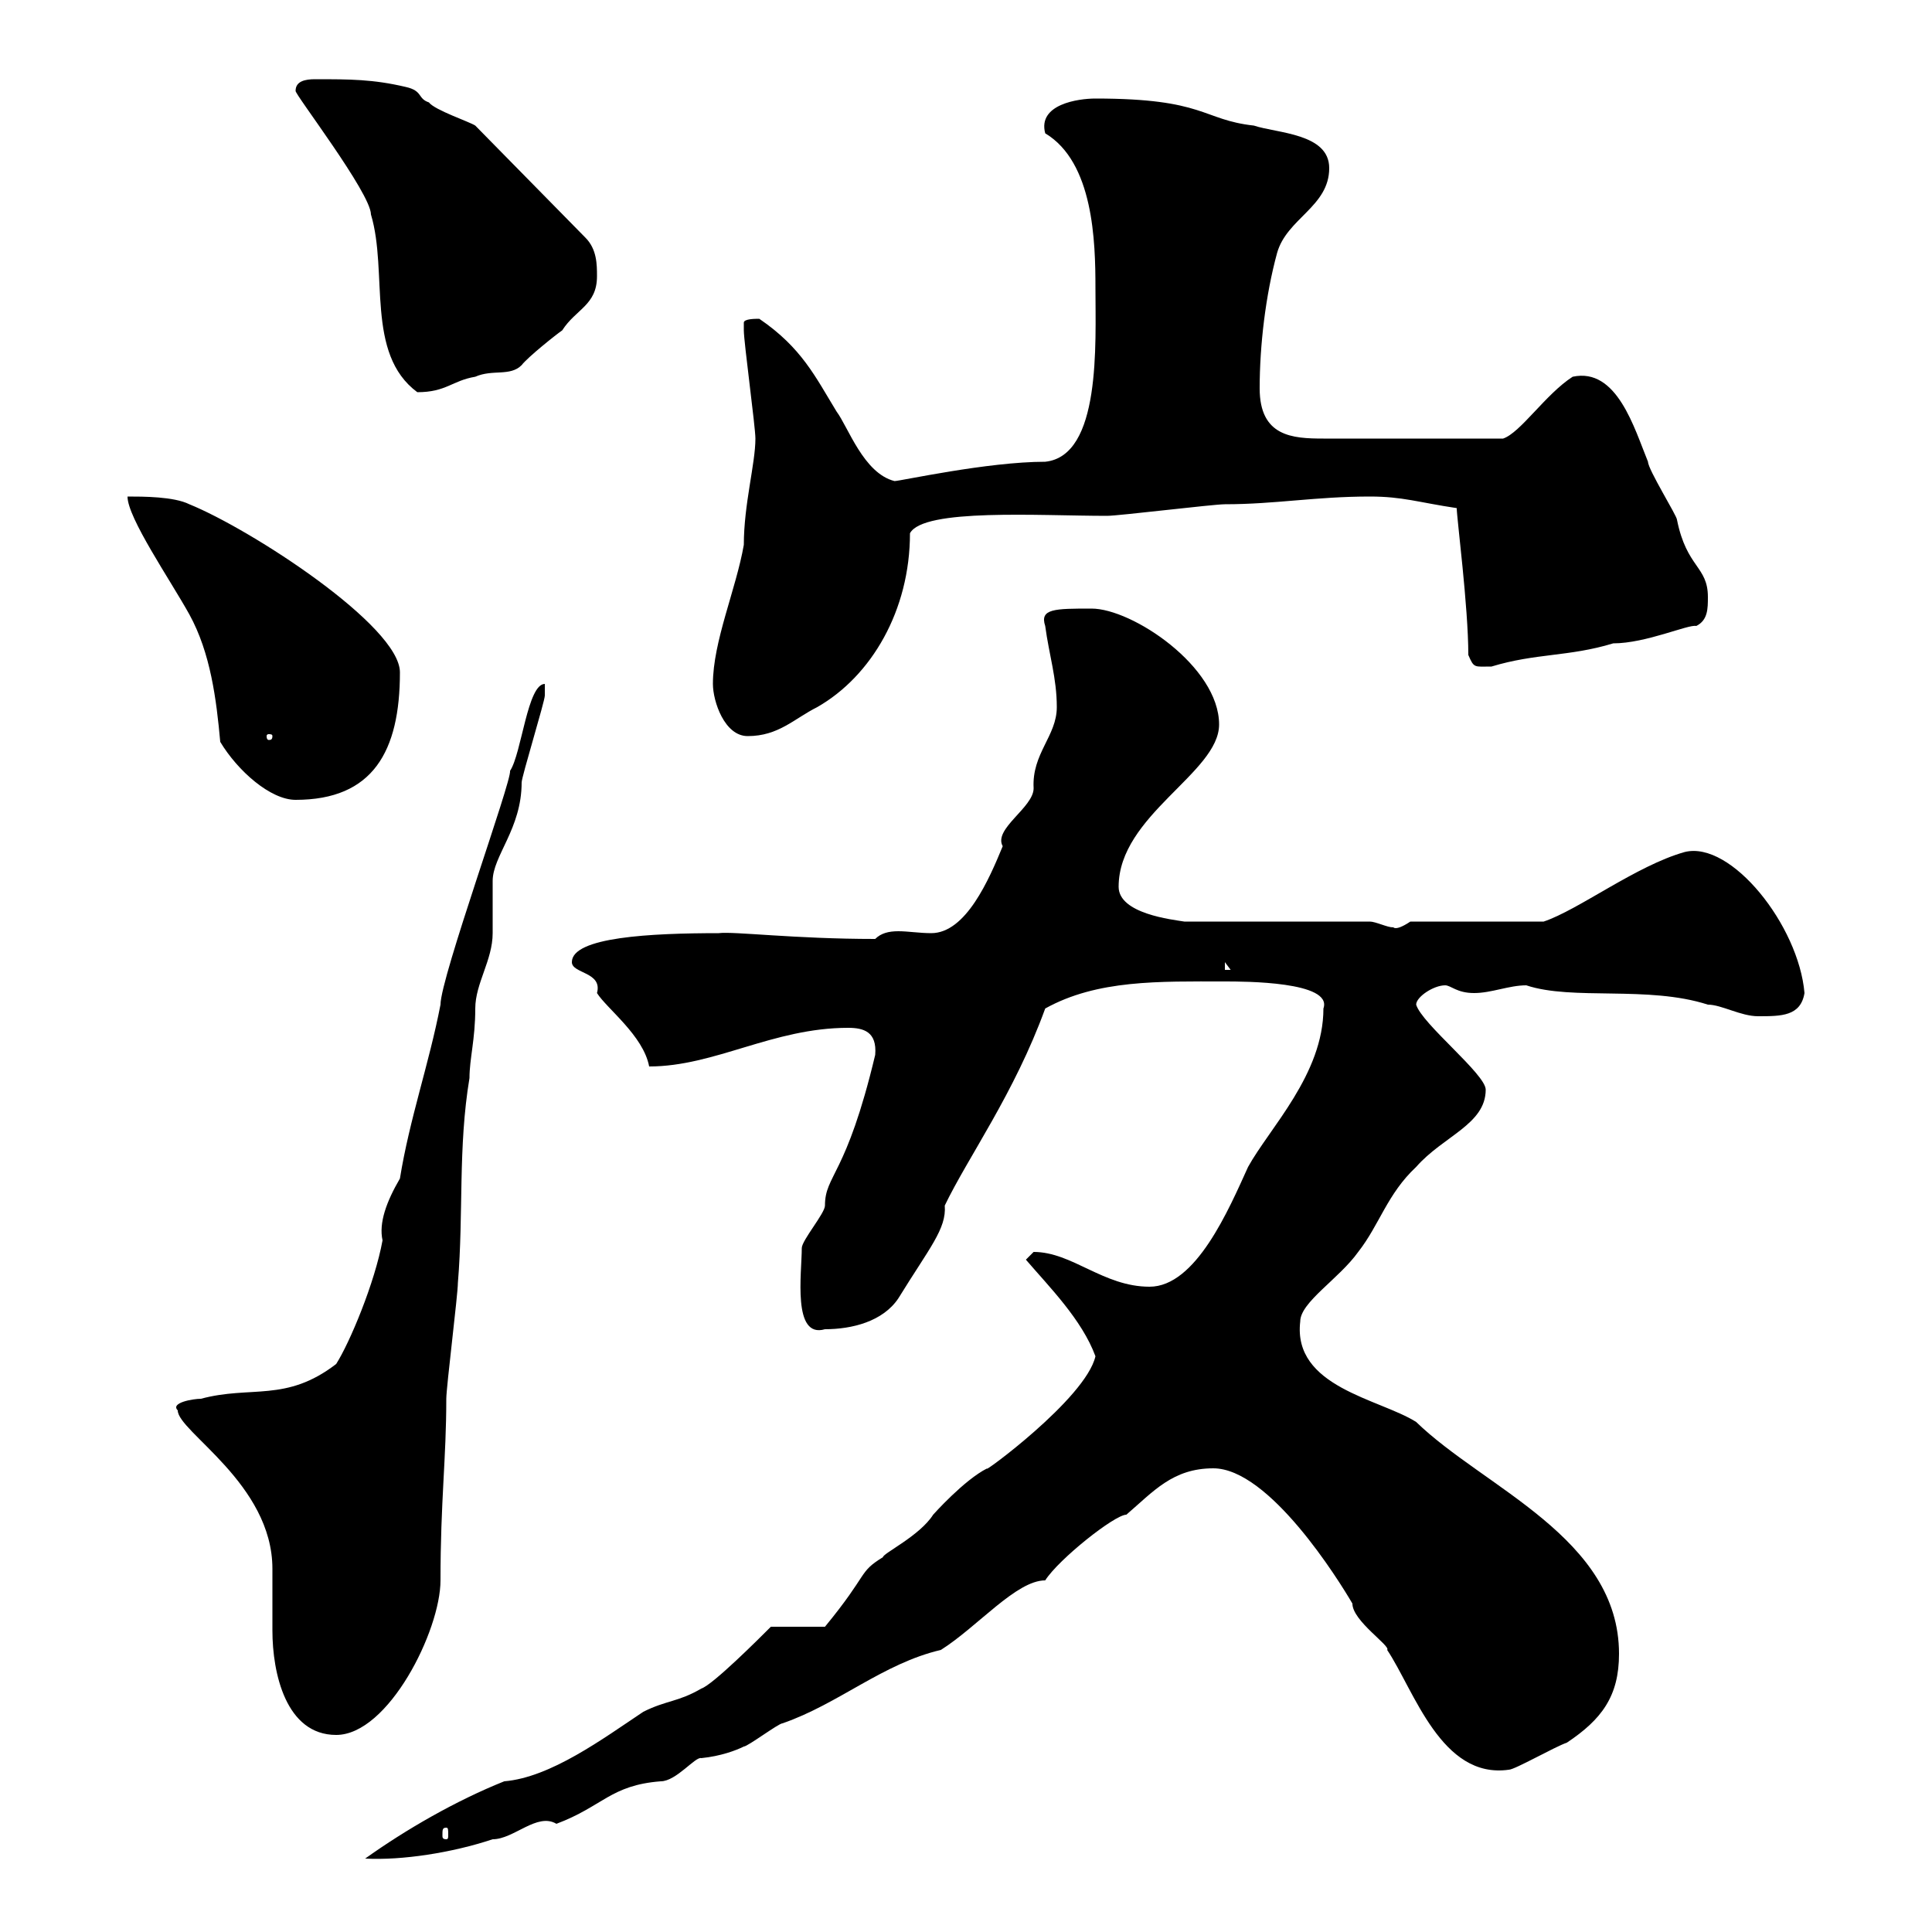 <svg xmlns="http://www.w3.org/2000/svg" xmlns:xlink="http://www.w3.org/1999/xlink" width="300" height="300"><path d="M119.70 252.60C117.90 254.40 110.70 261.60 108.90 262.20C105.30 264.30 103.50 264 99.90 265.80C93.60 270 85.50 276 78.30 276.60C70.80 279.60 63 284.10 56.70 288.60C62.40 288.90 70.20 287.70 76.50 285.60C79.80 285.60 83.40 281.40 86.40 283.20C93.60 280.50 94.80 277.20 102.60 276.60C105 276.60 108 272.70 108.90 273C111.90 272.70 114.30 271.80 115.50 271.20C116.10 271.20 120.90 267.60 121.50 267.60C130.20 264.60 137.10 258.30 146.10 256.20C151.80 252.60 157.80 245.40 162.30 245.40C164.40 242.10 173.10 235.20 174.90 235.20C179.10 231.60 182.10 228 188.40 228C197.10 228 207.90 245.40 210 249C210 251.70 216 255.60 215.40 256.20C219.60 262.50 223.80 276.30 234.30 274.80C235.20 274.80 241.50 271.20 243.30 270.60C248.70 267 251.40 263.40 251.40 256.80C251.40 238.80 230.40 231 219.90 220.80C214.20 217.20 200.70 215.40 201.90 205.20C201.90 202.20 207.90 198.60 210.90 194.40C214.20 190.20 215.40 185.40 219.90 181.20C224.10 176.40 230.70 174.60 230.70 169.20C230.70 166.80 220.80 159 219.90 156C219.90 154.80 222.60 153 224.40 153C225.30 153 226.20 154.20 228.90 154.20C231.60 154.20 234.30 153 237 153C244.20 155.40 255.90 153 265.20 156C267.30 156 270.30 157.80 273 157.80C276.60 157.80 279.60 157.80 280.20 154.20C279.30 143.70 268.80 130.50 261.60 132.30C254.10 134.40 245.10 141.30 239.70 143.10L219 143.10C216.30 144.90 216.30 143.70 216.30 144C215.40 144 213.60 143.10 212.70 143.10L183.90 143.10C182.10 142.80 173.70 141.90 173.70 137.70C173.70 126.60 189.30 120 189.30 112.50C189.30 103.50 175.80 94.50 169.50 94.50C163.80 94.50 161.40 94.50 162.30 97.20C162.90 101.70 164.10 105.30 164.10 109.80C164.10 114.30 160.20 117 160.50 122.40C160.50 125.40 154.20 128.70 155.70 131.40C153.60 136.50 150 144.90 144.60 144.90C142.80 144.90 141 144.60 139.50 144.60C138 144.60 136.80 144.90 135.90 145.80C123.30 145.80 114 144.60 111.60 144.90C101.10 144.90 88.80 145.50 88.80 149.40C88.80 151.20 93.60 150.90 92.70 154.20C94.20 156.60 99.90 160.80 100.80 165.60C111 165.60 120 159.60 131.70 159.60C134.10 159.60 136.20 160.20 135.90 163.80C131.40 182.70 128.10 182.40 128.10 187.20C128.10 188.40 124.50 192.60 124.50 193.80C124.50 197.70 123 207.90 128.10 206.40C132.30 206.40 137.10 205.20 139.50 201.60C144.30 193.80 147 190.80 146.70 187.20C150.30 179.70 157.50 169.80 162.30 156.60C170.40 152.10 180 152.40 190.20 152.40C193.20 152.40 207 152.40 205.50 156.60C205.50 166.80 197.10 175.20 193.80 181.20C190.80 187.80 185.70 199.80 178.50 199.80C171.30 199.80 166.50 194.40 160.50 194.40C160.50 194.40 159.30 195.60 159.30 195.60C162.90 199.80 168 204.90 170.10 210.60C168.60 217.20 152.10 229.20 153.30 228C149.70 229.80 144.90 235.20 144.90 235.20C142.80 238.50 137.10 241.20 137.10 241.80C133.20 244.20 135 244.20 128.10 252.60ZM69.30 283.80C69.60 283.80 69.60 284.10 69.60 285C69.60 285.30 69.60 285.60 69.30 285.60C68.70 285.60 68.70 285.30 68.70 285C68.70 284.10 68.70 283.80 69.30 283.80ZM27.60 219C27.60 222.30 42.30 230.40 42.30 243.60C42.30 244.20 42.30 252.60 42.30 253.20C42.30 259.80 44.40 269.40 52.20 269.40C60.30 269.40 68.40 253.20 68.40 245.40C68.40 233.10 69.30 226.50 69.30 217.20C69.30 215.40 71.10 201 71.10 199.20C72 188.40 71.10 178.20 72.90 167.40C72.90 164.40 73.80 161.40 73.80 156.60C73.80 152.70 76.50 149.10 76.50 144.90C76.50 144 76.50 137.70 76.50 136.80C76.50 132.90 81 128.70 81 121.50C81 120.60 84.60 108.90 84.60 108C84.60 108 84.60 106.20 84.60 106.20C81.90 106.20 81 117 79.20 119.70C79.50 121.20 68.40 151.80 68.40 156C66.60 165.30 63.60 173.70 62.10 183C60 186.60 58.80 189.90 59.40 192.60C58.20 199.20 54.30 208.50 52.20 211.80C44.40 217.80 39 215.10 31.20 217.20C30 217.20 26.40 217.80 27.60 219ZM190.20 149.40L191.10 150.60L190.20 150.60ZM34.20 115.20C36.90 119.70 42 124.20 45.90 124.20C57.90 124.20 62.10 116.70 62.10 104.40C62.10 97.20 39 82.20 29.40 78.30C27 77.10 22.20 77.10 19.80 77.10C19.80 80.40 26.40 90 29.40 95.40C32.70 101.40 33.60 108.60 34.20 115.20ZM42.30 114.30C42.30 114.90 42 114.90 41.70 114.90C41.70 114.90 41.40 114.90 41.40 114.30C41.40 114 41.70 114 41.70 114C42 114 42.30 114 42.30 114.30ZM110.70 106.20C110.70 108.90 112.50 114.30 116.10 114.30C120.90 114.30 123.30 111.60 126.90 109.80C135.30 105 141.30 94.80 141.30 82.80C143.40 78.90 161.40 80.10 171.90 80.10C173.70 80.10 188.40 78.30 190.20 78.30C198 78.30 204.30 77.10 212.70 77.10C217.80 77.10 220.20 78 226.20 78.90C226.20 80.40 228 94.20 228 101.70C228.90 103.80 228.90 103.50 231.60 103.50C238.50 101.40 243.60 102 250.50 99.90C255.60 99.90 262.20 96.90 263.40 97.20C265.20 96.30 265.20 94.50 265.20 92.70C265.20 87.90 261.90 88.20 260.40 80.70C260.40 80.10 255.90 72.90 255.90 71.70C253.80 66.60 251.10 57 244.20 58.50C240 61.20 236.10 67.20 233.40 68.10L205.50 68.10C200.70 68.10 195.60 67.80 195.60 60.30C195.60 53.70 196.50 45.90 198.30 39.30C199.80 33.90 206.40 32.10 206.40 26.10C206.40 20.70 198.30 20.70 194.70 19.50C186.60 18.60 187.20 15.30 170.10 15.30C167.40 15.30 161.10 16.20 162.30 20.70C169.80 25.20 170.10 37.50 170.10 44.70C170.10 53.40 171 70.80 162.30 71.70C153.30 71.70 139.80 74.70 138.90 74.70C134.10 73.50 131.70 66.30 129.90 63.90C126.60 58.50 124.50 54 117.90 49.50C117.30 49.50 115.50 49.50 115.50 50.10C115.50 51.30 115.50 51.30 115.50 51.30C115.50 53.10 117.30 66.30 117.30 68.10C117.30 72 115.50 78.30 115.50 84.60C114.30 91.50 110.70 99.60 110.70 106.20ZM45.90 14.10C45.60 14.40 57.60 30 57.60 33.30C60.30 42.30 56.70 54.90 64.80 60.90C69.30 60.90 70.20 59.10 73.80 58.50C76.50 57.30 79.20 58.50 81 56.70C81.90 55.50 86.40 51.90 87.30 51.30C89.40 48 92.70 47.40 92.70 42.90C92.70 41.10 92.70 38.70 90.90 36.90L73.80 19.50C72.90 18.90 67.50 17.10 66.60 15.90C64.80 15.30 65.70 14.10 63 13.50C57.90 12.30 54.30 12.30 48.90 12.30C47.40 12.30 45.90 12.60 45.90 14.10Z"/></svg>